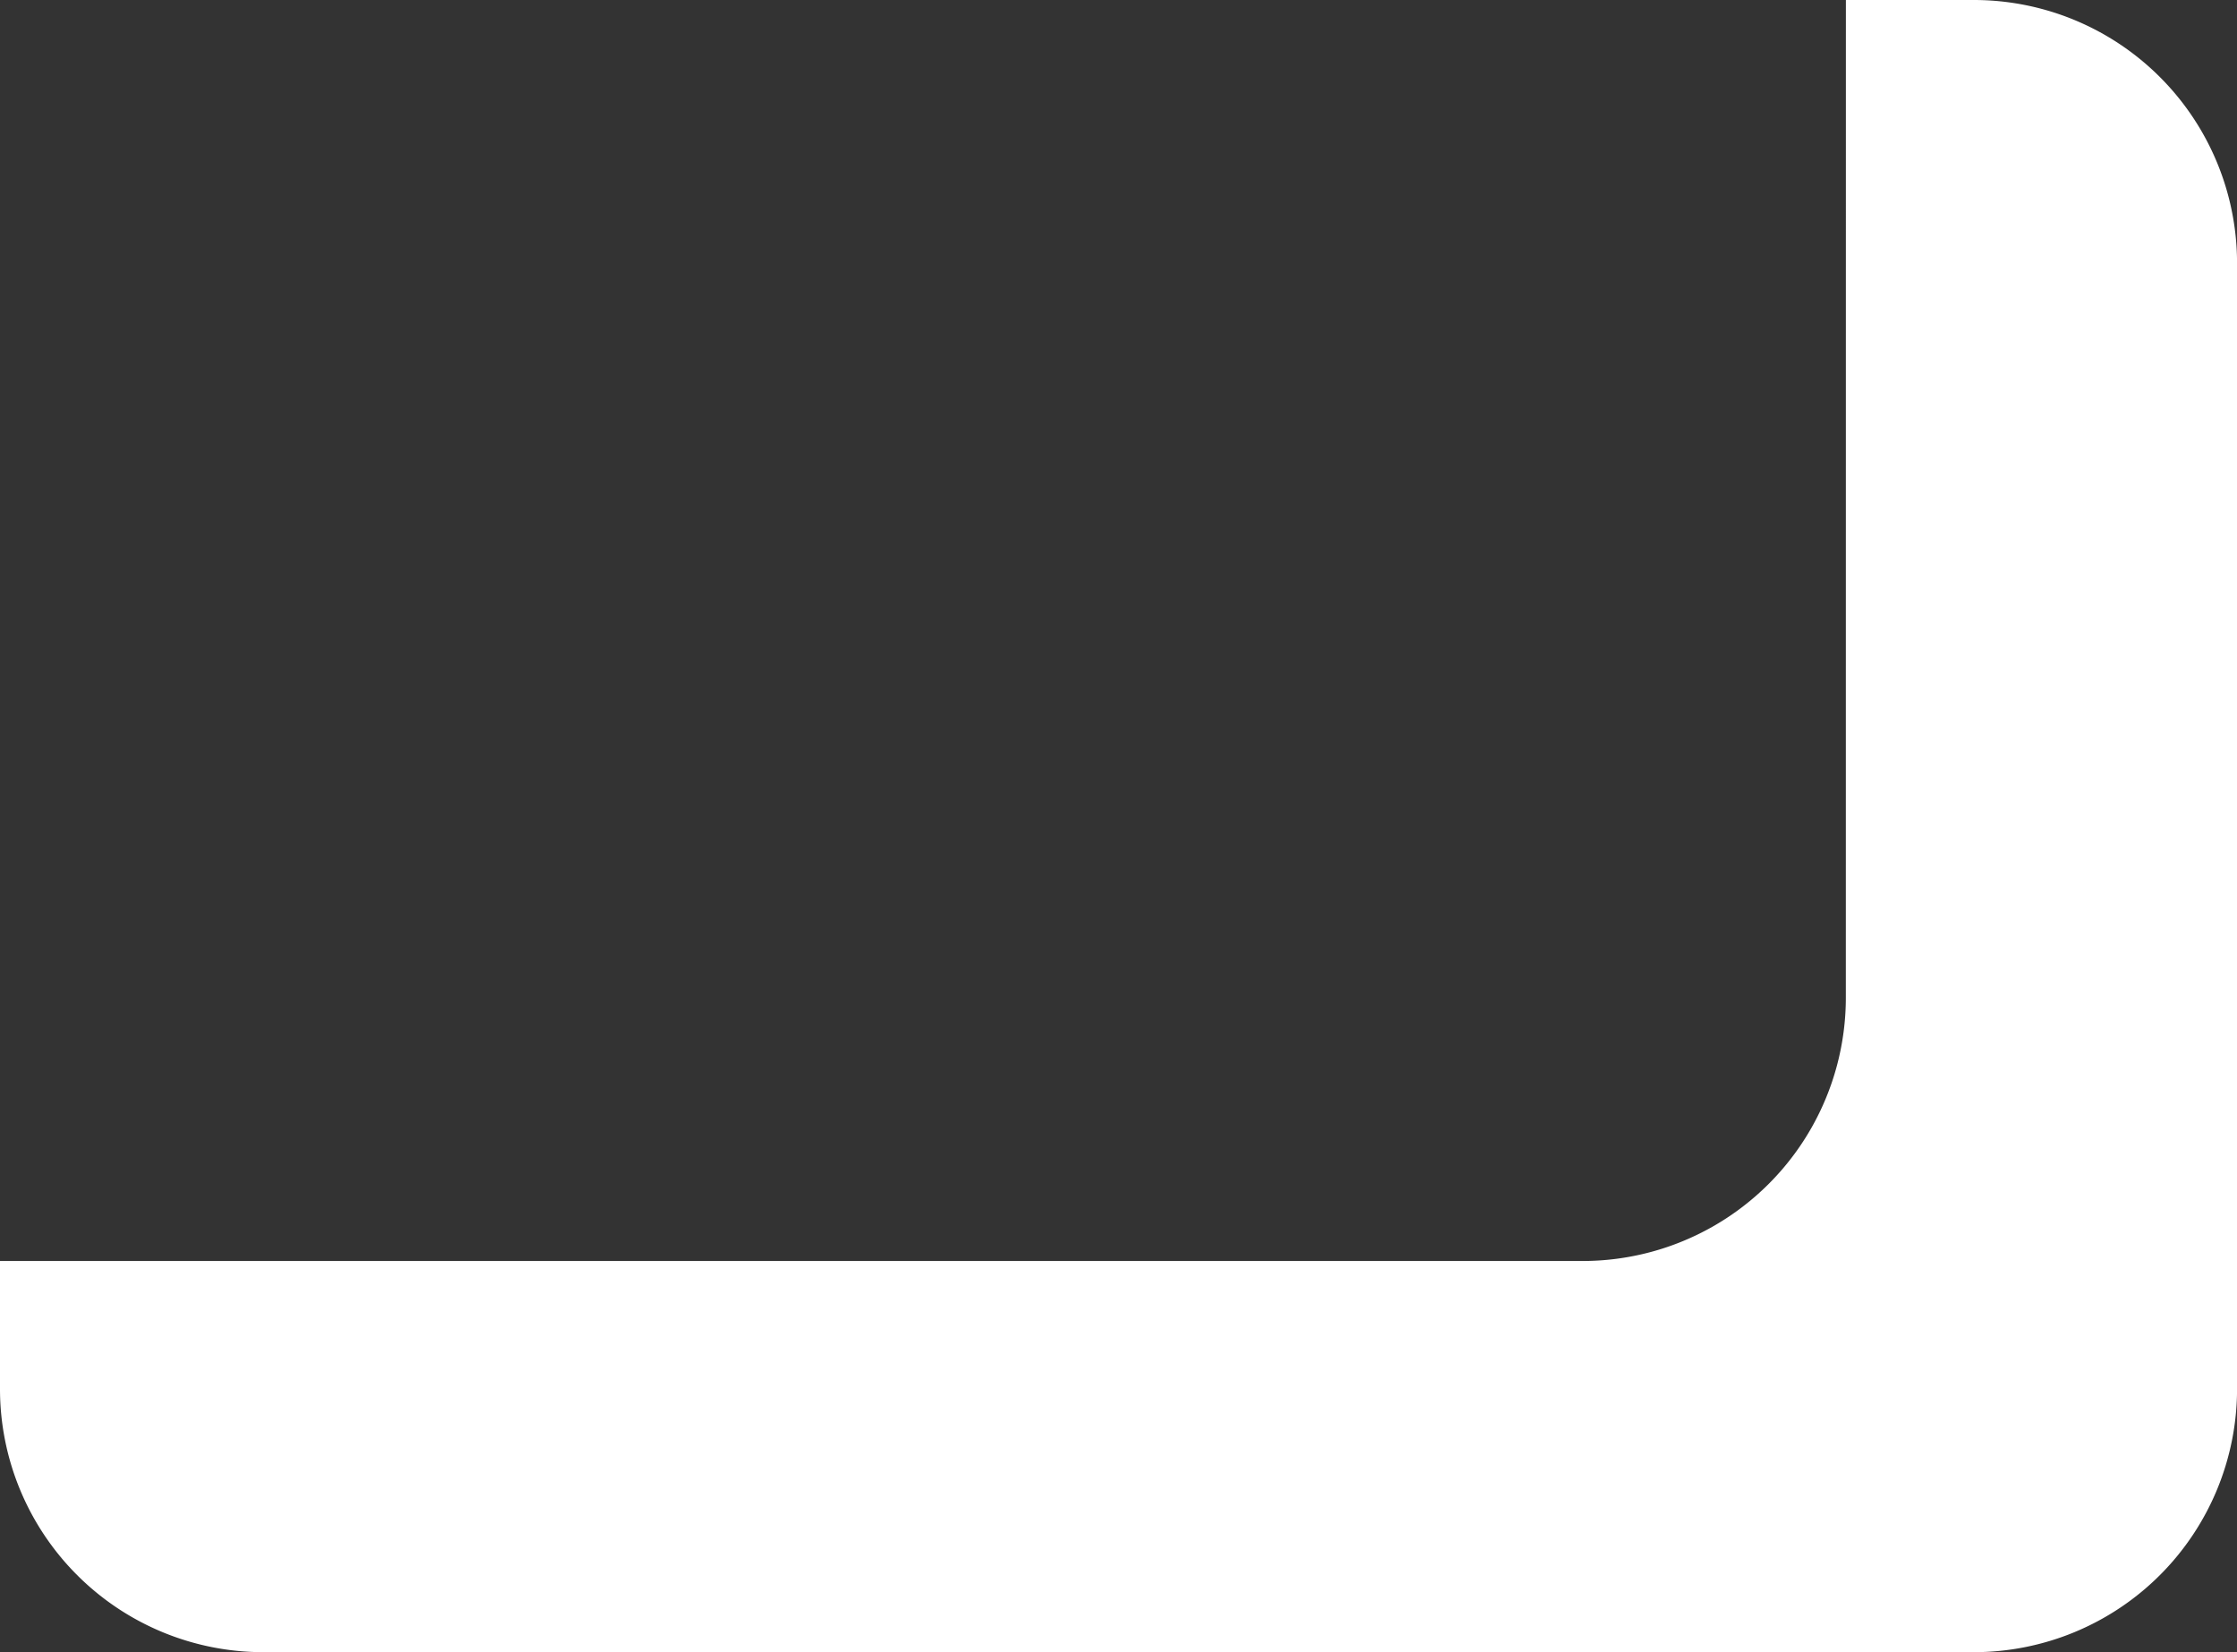<svg xmlns="http://www.w3.org/2000/svg" width="166.392" height="122.876" viewBox="0 0 166.392 122.876">
  <rect x="0" y="0" width="166.392" height="122.876" fill="#333333" stroke="none"/>
  <path id="l-bialy" d="M1056.667,510.283V519.8a19.579,19.579,0,0,1-19.579,19.579H953.37A19.579,19.579,0,0,1,933.791,519.8V392.562a19.579,19.579,0,0,1,19.579-19.579h9.514V490.7a19.579,19.579,0,0,0,19.579,19.579Z" transform="translate(-372.983 1056.667) rotate(-90)" fill="#fff"/>
</svg>
